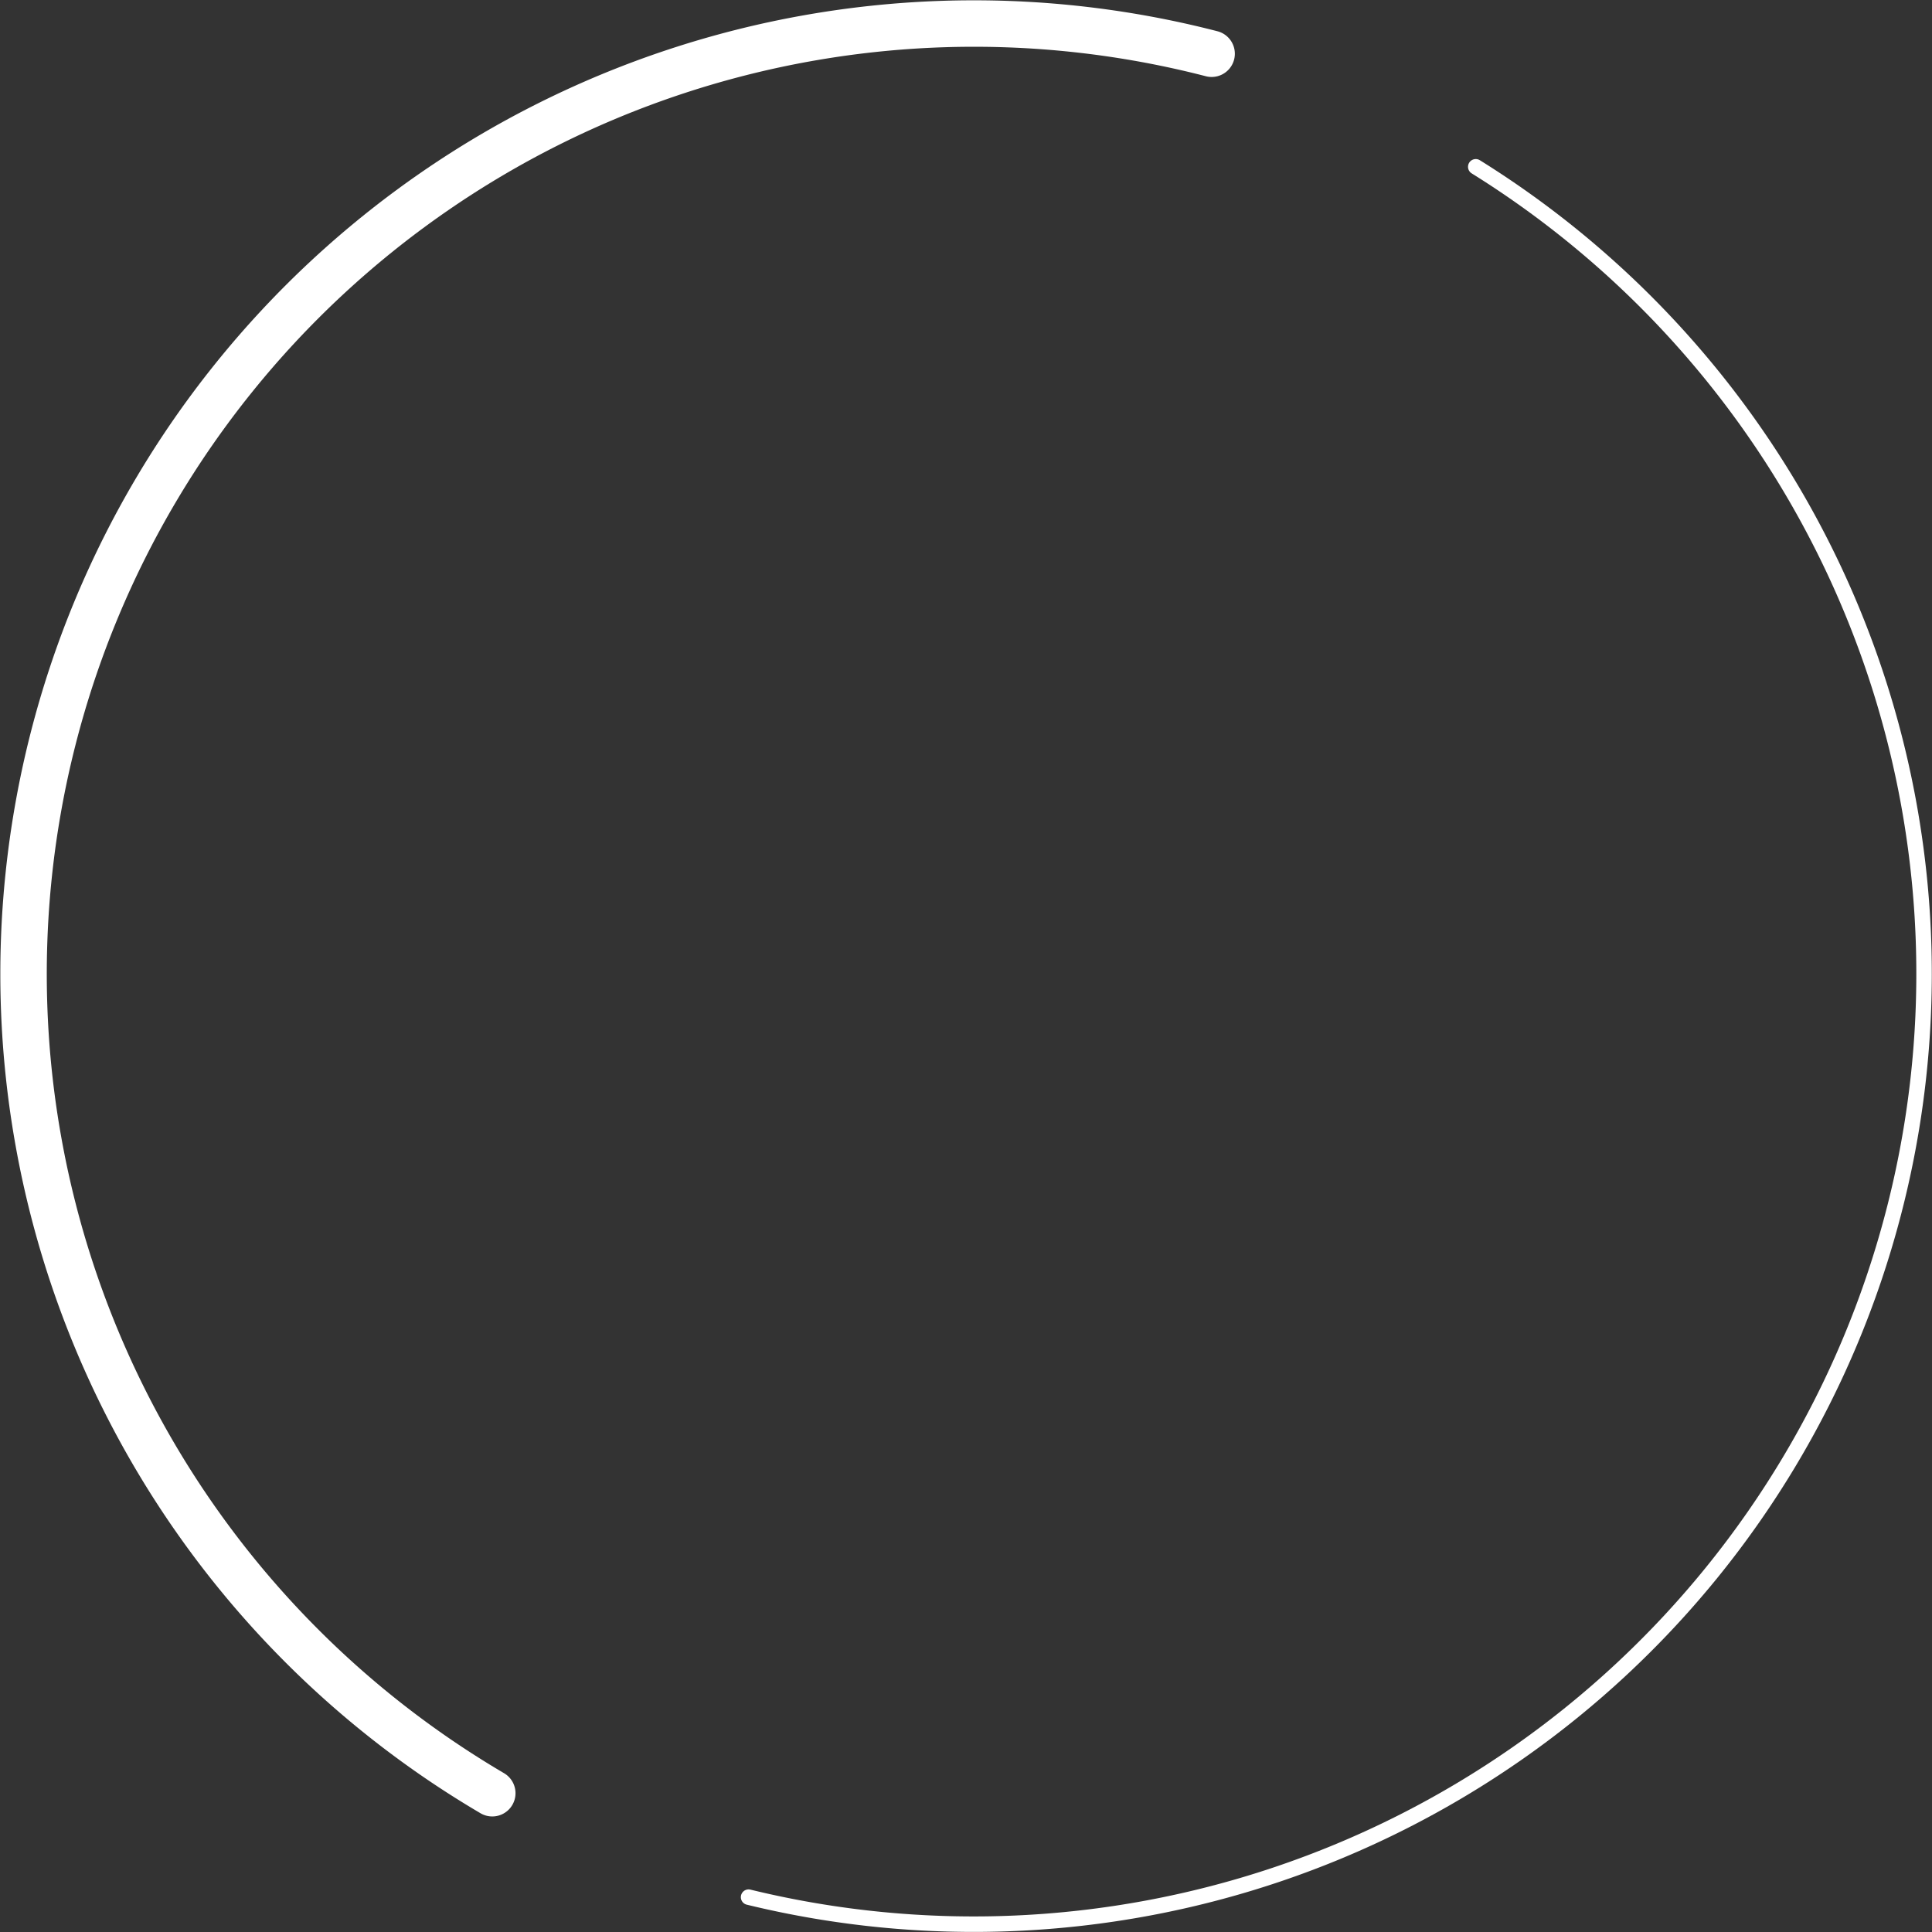 <svg xmlns="http://www.w3.org/2000/svg" width="292.086" height="292.109" viewBox="0 0 292.086 292.109" style=" transform-origin: center;">
    <rect x="0" y="0" width="292.086" height="292.109" fill="#333333" stroke="none"/>
    <g data-name="Removes bottlenecks for linear scalability">
        
        <g data-name="neureality white ring">
            <g data-name="Group 7204" >
                <path data-name="Path 5023" d="M483.472 369.281a143.688 143.688 0 0 0 109.936-261.6" transform="translate(-370.297 -82.464)" style="stroke-width:2.341px;stroke-linejoin:round;stroke:#fff;fill:none;stroke-linecap:round"/>
                <path data-name="Path 5024" d="M194.664 19.6A143.683 143.683 0 0 0 85.911 282.58" transform="translate(-11.488 -11.476)" style="stroke-width:7.023px;stroke-linejoin:round;stroke:#fff;fill:none;stroke-linecap:round"/>
            </g>
        </g>
        
    </g>
</svg>
